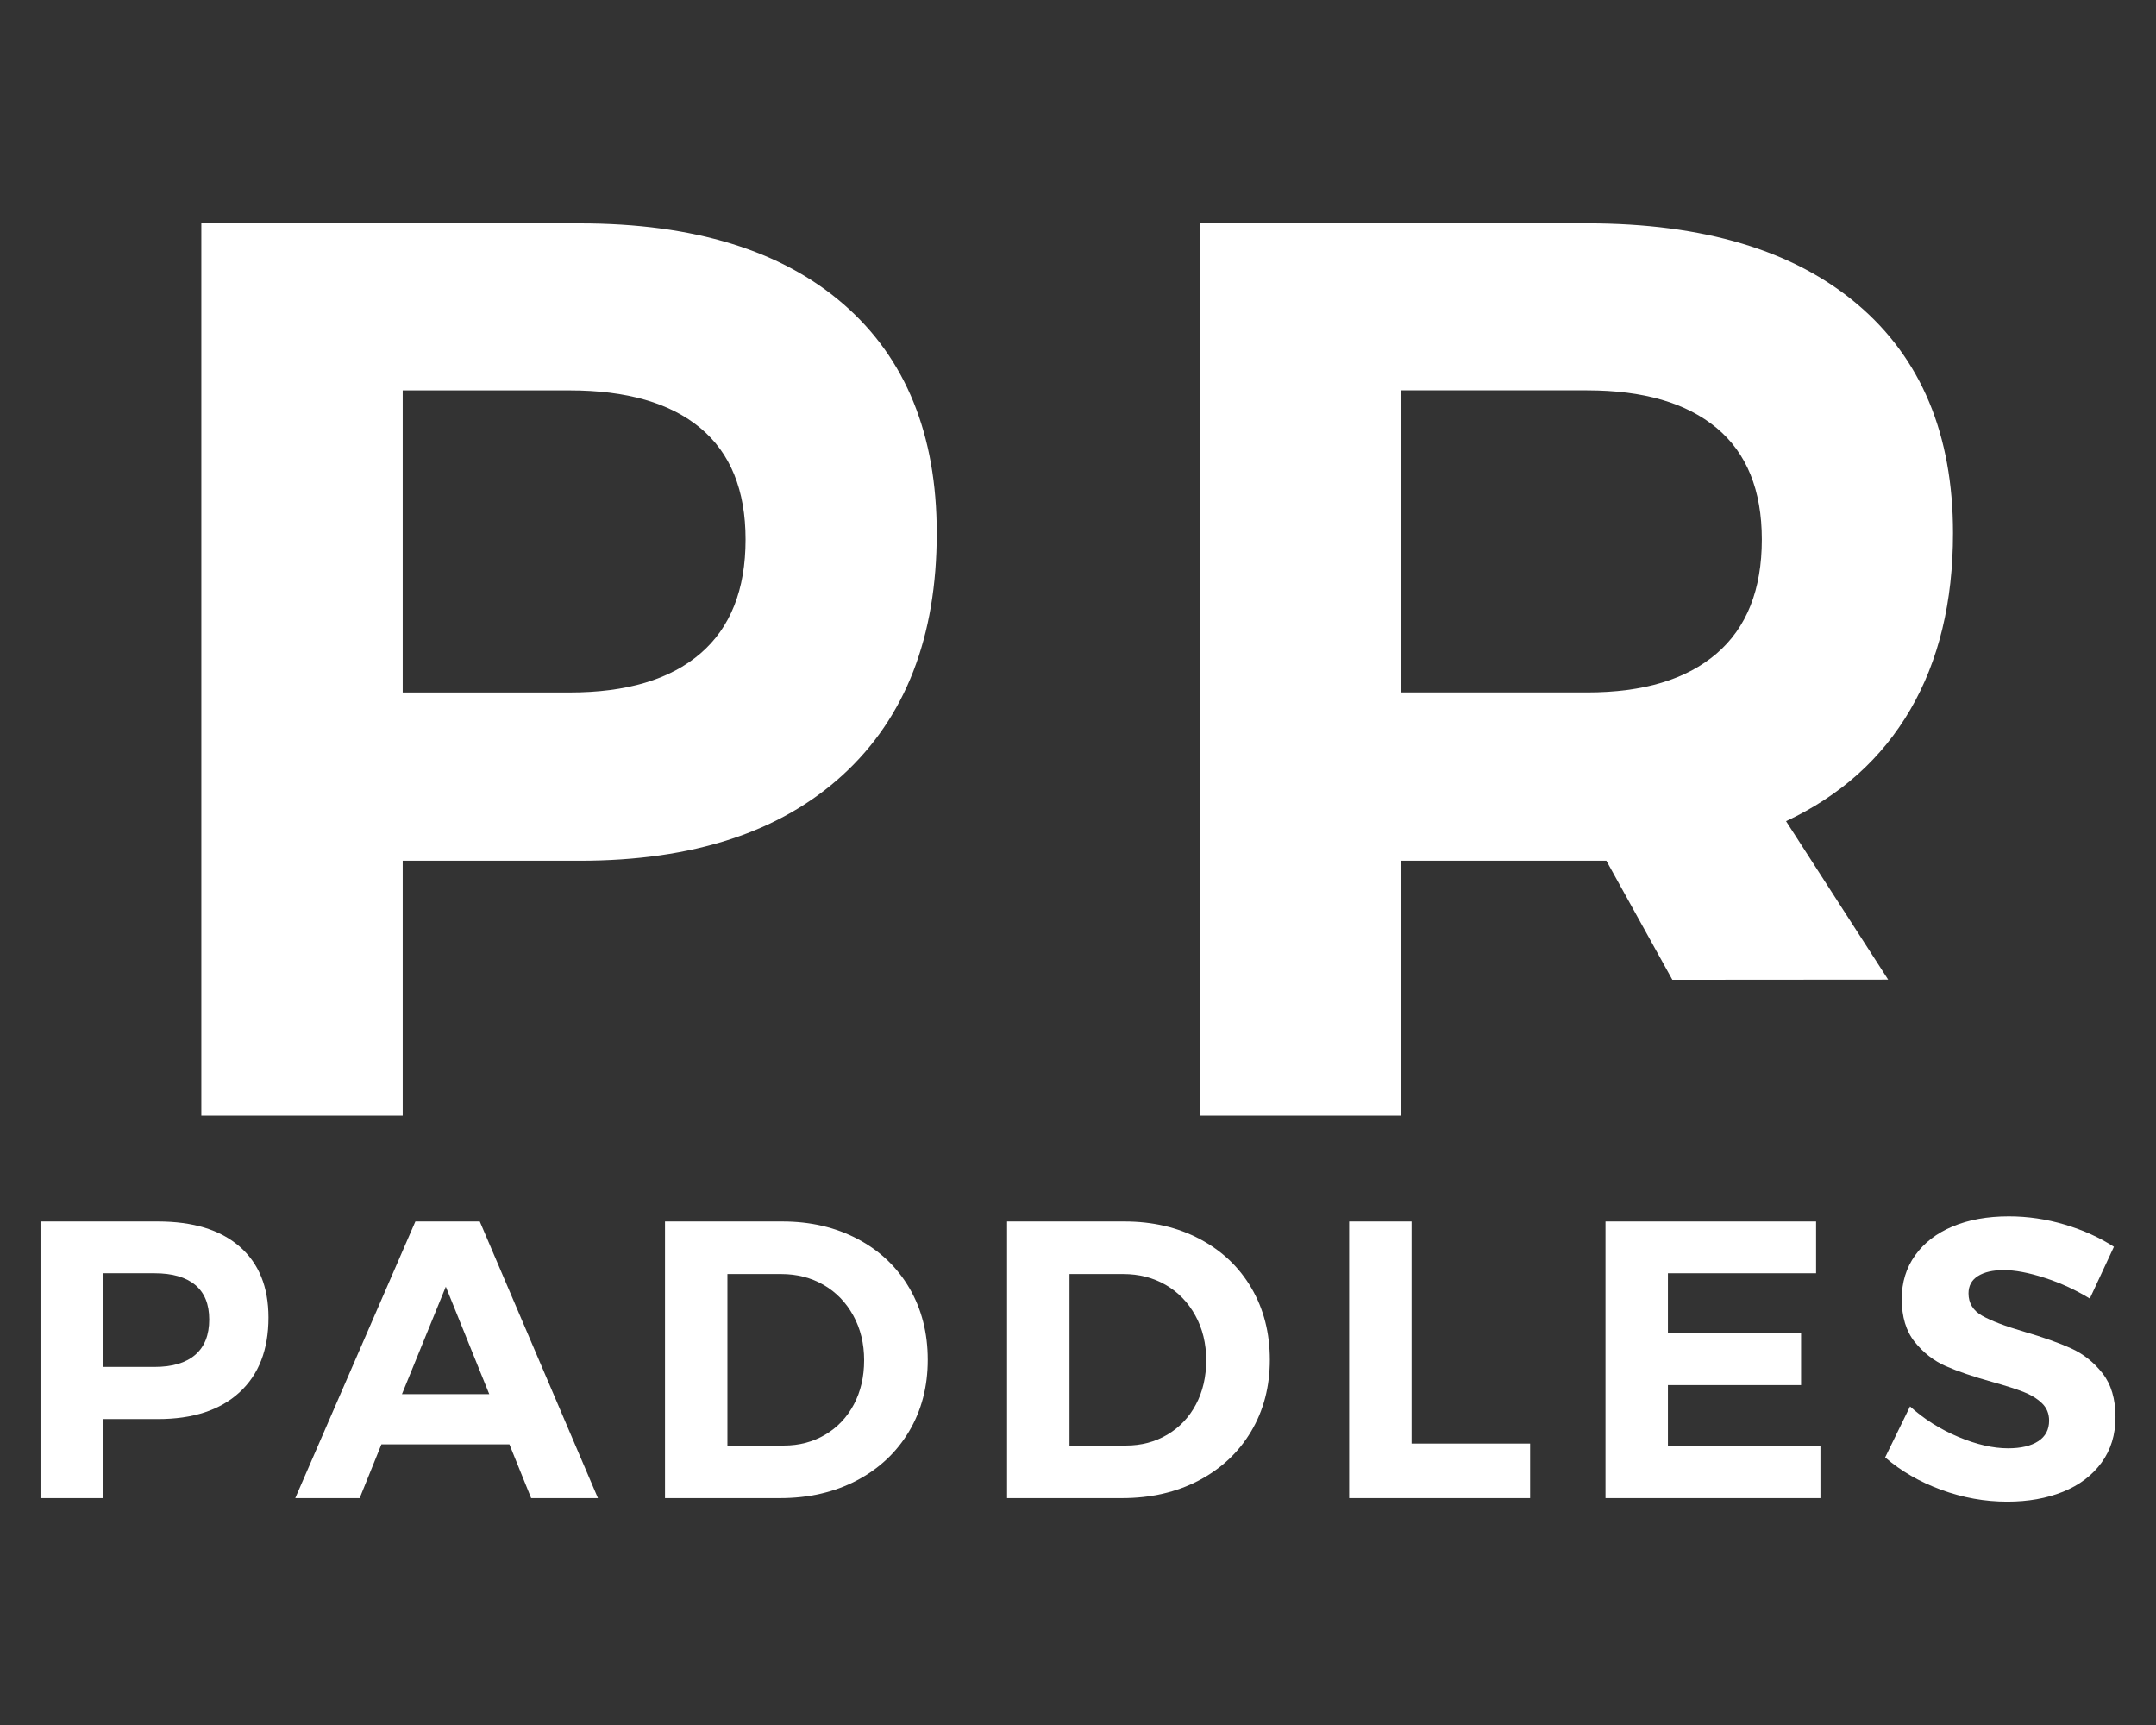<?xml version="1.0" encoding="UTF-8" standalone="no"?>
<!DOCTYPE svg PUBLIC "-//W3C//DTD SVG 1.1//EN" "http://www.w3.org/Graphics/SVG/1.1/DTD/svg11.dtd">
<!-- Created with Vectornator (http://vectornator.io/) -->
<svg height="100%" stroke-miterlimit="10" style="fill-rule:nonzero;clip-rule:evenodd;stroke-linecap:round;stroke-linejoin:round;" version="1.1" viewBox="0 0 1000 800" width="100%" xml:space="preserve" xmlns="http://www.w3.org/2000/svg" xmlns:vectornator="http://vectornator.io" xmlns:xlink="http://www.w3.org/1999/xlink">
<rect x="0" y="0" width="1000" height="800" fill="#333333" stroke="none"/>
<defs/>
<g id="Layer-1" vectornator:layerName="Layer 1">
<g opacity="1" vectornator:layerName="Group 2">
<path d="M268.956 103.6C321.767 103.6 362.558 116.114 391.327 141.14C420.097 166.166 434.483 201.538 434.483 247.254C434.483 295.336 419.999 332.678 391.032 359.28C362.065 385.883 321.372 399.184 268.956 399.184L186.784 399.184L186.784 517.418L93.379 517.418L93.379 103.6L268.956 103.6ZM264.226 321.15C290.632 321.15 310.831 315.14 324.821 303.119C338.812 291.1 345.808 273.463 345.808 250.21C345.808 227.352 338.812 210.11 324.821 198.483C310.831 186.857 290.632 181.043 264.226 181.043L186.784 181.043L186.784 321.15L264.226 321.15Z" fill="#ffffff" fill-rule="nonzero" opacity="1" stroke="none" vectornator:layerName="path"/>
<path d="M556.47 103.583L556.47 517.4L649.875 517.4L649.875 399.166L736.185 399.166L745.053 399.166L775.682 454.404L875.774 454.331L828.407 380.84C853.63 369.017 872.843 351.775 886.046 329.113C899.248 306.452 905.85 279.161 905.85 247.236C905.85 201.52 891.071 166.148 861.513 141.122C831.954 116.097 790.178 103.583 736.185 103.583L556.47 103.583ZM649.875 181.026L736.185 181.026C762.196 181.026 782.197 186.839 796.189 198.465C810.179 210.092 817.175 227.334 817.175 250.192C817.175 273.445 810.179 291.082 796.189 303.102C782.197 315.123 762.196 321.132 736.185 321.132L649.875 321.132L649.875 181.026Z" fill="#ffffff" fill-rule="nonzero" opacity="1" stroke="none" vectornator:layerName="Curve 1"/>
<g opacity="1" vectornator:layerName="Group 1">
<path d="M73.216 566.485C89.587 566.485 102.232 570.364 111.151 578.122C120.069 585.881 124.529 596.846 124.529 611.017C124.529 625.923 120.04 637.499 111.06 645.746C102.079 653.993 89.464 658.116 73.216 658.116L47.742 658.116L47.742 694.768L18.787 694.768L18.787 566.485L73.216 566.485ZM71.749 633.925C79.935 633.925 86.196 632.063 90.534 628.336C94.871 624.609 97.04 619.142 97.04 611.934C97.04 604.848 94.871 599.502 90.534 595.899C86.196 592.295 79.935 590.492 71.749 590.492L47.742 590.492L47.742 633.925L71.749 633.925Z" fill="#ffffff" fill-rule="nonzero" opacity="1" stroke="none" vectornator:layerName="path"/>
<path d="M246.357 694.768L236.277 669.844L176.9 669.844L166.821 694.768L136.949 694.768L192.661 566.485L222.533 566.485L277.328 694.768L246.357 694.768ZM186.43 646.57L226.931 646.57L206.772 596.723L186.43 646.57Z" fill="#ffffff" fill-rule="nonzero" opacity="1" stroke="none" vectornator:layerName="path"/>
<path d="M362.87 566.485C375.943 566.485 387.61 569.204 397.873 574.64C408.136 580.077 416.107 587.652 421.789 597.365C427.47 607.078 430.31 618.164 430.31 630.626C430.31 643.088 427.409 654.176 421.606 663.889C415.802 673.602 407.708 681.177 397.323 686.613C386.939 692.05 375.087 694.768 361.77 694.768L308.441 694.768L308.441 566.485L362.87 566.485ZM363.603 670.394C370.689 670.394 377.072 668.715 382.754 665.355C388.435 661.995 392.863 657.322 396.04 651.335C399.217 645.349 400.805 638.507 400.805 630.81C400.805 623.113 399.125 616.21 395.766 610.101C392.406 603.993 387.824 599.259 382.021 595.899C376.217 592.539 369.651 590.858 362.32 590.858L337.396 590.858L337.396 670.394L363.603 670.394Z" fill="#ffffff" fill-rule="nonzero" opacity="1" stroke="none" vectornator:layerName="path"/>
<path d="M521.533 566.485C534.606 566.485 546.274 569.204 556.536 574.64C566.799 580.077 574.77 587.652 580.453 597.365C586.134 607.078 588.974 618.164 588.974 630.626C588.974 643.088 586.072 654.176 580.269 663.889C574.465 673.602 566.371 681.177 555.987 686.613C545.602 692.05 533.75 694.768 520.434 694.768L467.104 694.768L467.104 566.485L521.533 566.485ZM522.266 670.394C529.352 670.394 535.735 668.715 541.418 665.355C547.099 661.995 551.527 657.322 554.704 651.335C557.881 645.349 559.468 638.507 559.468 630.81C559.468 623.113 557.788 616.21 554.429 610.101C551.069 603.993 546.488 599.259 540.685 595.899C534.881 592.539 528.314 590.858 520.983 590.858L496.06 590.858L496.06 670.394L522.266 670.394Z" fill="#ffffff" fill-rule="nonzero" opacity="1" stroke="none" vectornator:layerName="path"/>
<path d="M625.768 566.485L654.723 566.485L654.723 669.478L709.702 669.478L709.702 694.768L625.768 694.768L625.768 566.485Z" fill="#ffffff" fill-rule="nonzero" opacity="1" stroke="none" vectornator:layerName="path"/>
<path d="M744.664 566.485L842.342 566.485L842.342 590.492L773.619 590.492L773.619 618.348L835.378 618.348L835.378 642.355L773.619 642.355L773.619 670.761L844.358 670.761L844.358 694.768L744.664 694.768L744.664 566.485Z" fill="#ffffff" fill-rule="nonzero" opacity="1" stroke="none" vectornator:layerName="path"/>
<path d="M969.301 602.221C962.704 598.189 955.709 594.982 948.318 592.6C940.926 590.218 934.603 589.026 929.35 589.026C924.341 589.026 920.37 589.942 917.438 591.775C914.506 593.607 913.04 596.296 913.04 599.838C913.04 604.36 915.147 607.811 919.363 610.193C923.578 612.576 930.083 615.049 938.88 617.615C947.676 620.18 954.915 622.746 960.597 625.312C966.278 627.877 971.134 631.726 975.166 636.857C979.197 641.989 981.213 648.769 981.213 657.199C981.213 665.386 979.045 672.441 974.707 678.367C970.37 684.292 964.415 688.782 956.839 691.836C949.264 694.891 940.651 696.417 931 696.417C920.615 696.417 910.413 694.585 900.395 690.919C890.377 687.254 881.702 682.246 874.372 675.892L885.917 652.251C892.393 658.116 899.845 662.82 908.275 666.362C916.705 669.906 924.402 671.677 931.366 671.677C937.352 671.677 942.026 670.577 945.386 668.378C948.745 666.179 950.425 663.003 950.425 658.849C950.425 655.55 949.295 652.832 947.036 650.694C944.775 648.556 941.904 646.815 938.422 645.47C934.939 644.127 930.145 642.6 924.036 640.889C915.239 638.446 908.061 636.002 902.503 633.558C896.944 631.116 892.148 627.389 888.116 622.379C884.084 617.371 882.069 610.712 882.069 602.404C882.069 594.707 884.146 587.957 888.3 582.154C892.453 576.351 898.257 571.891 905.709 568.776C913.162 565.661 921.836 564.102 931.733 564.102C940.529 564.102 949.204 565.385 957.756 567.951C966.308 570.516 973.883 573.938 980.48 578.213L969.301 602.221Z" fill="#ffffff" fill-rule="nonzero" opacity="1" stroke="none" vectornator:layerName="path"/>
</g>
</g>
</g>
</svg>
